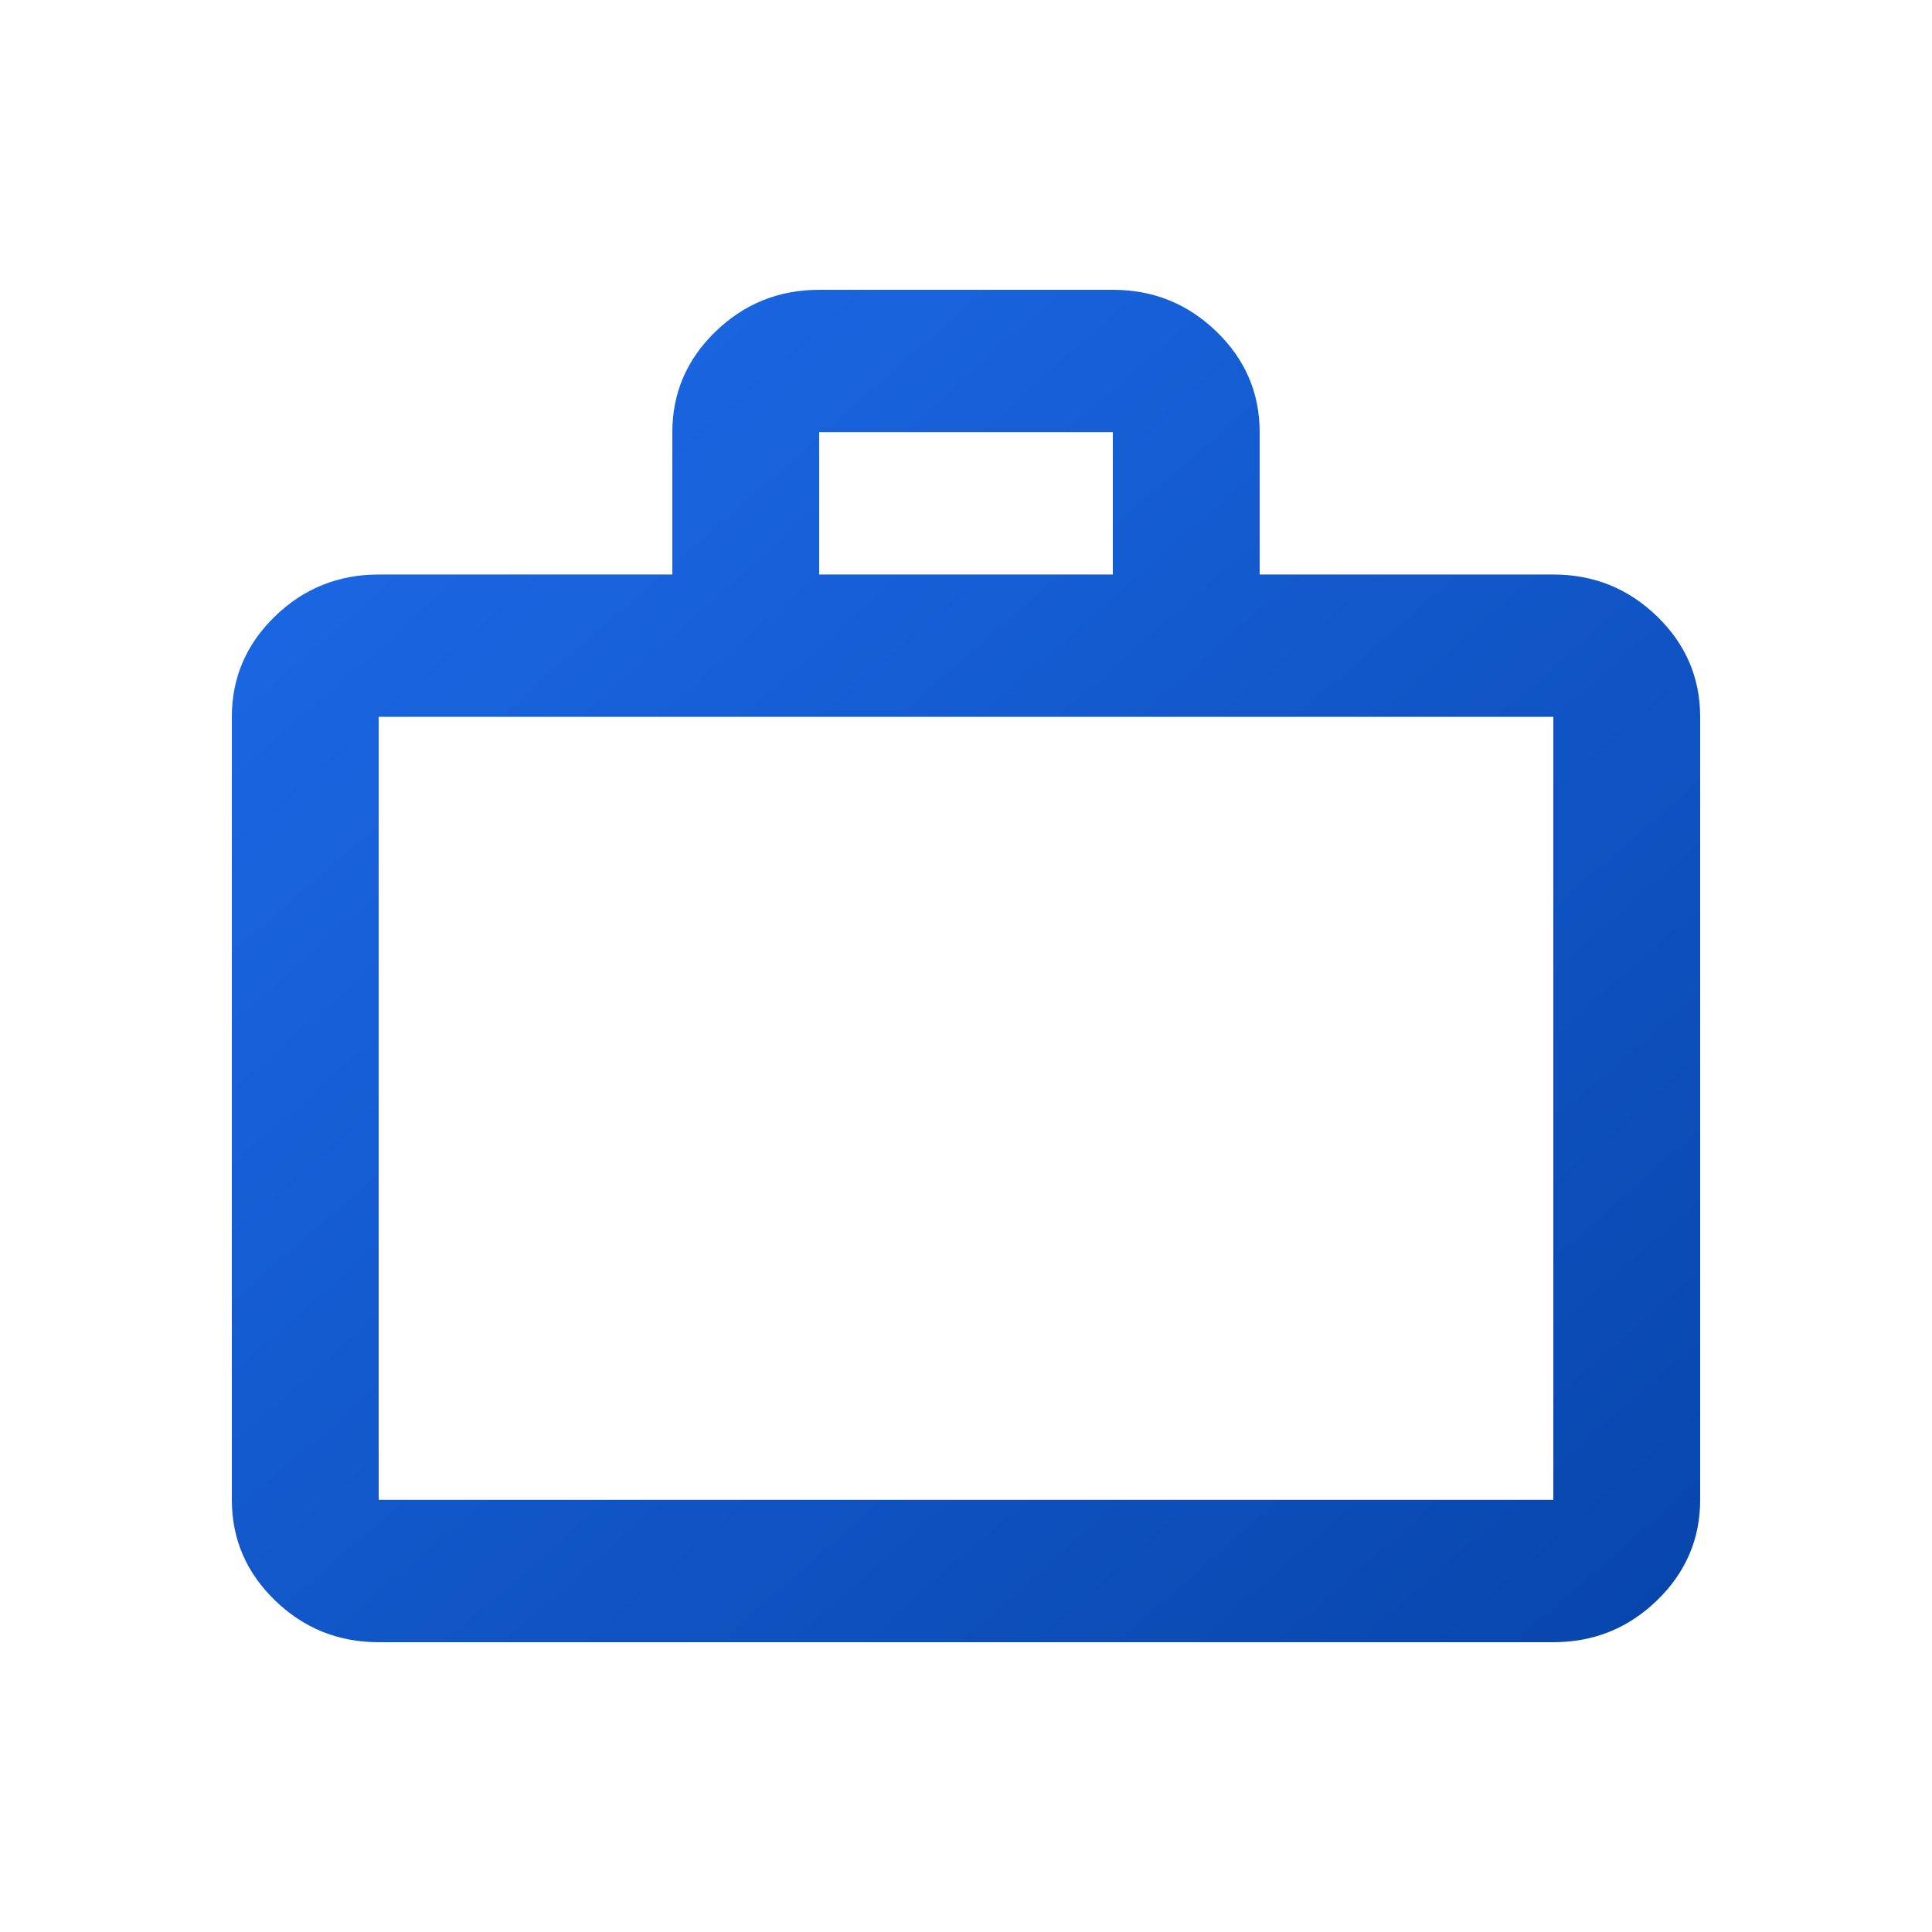 <?xml version="1.0" encoding="UTF-8"?>
<svg xmlns="http://www.w3.org/2000/svg" width="100" height="100" viewBox="0 0 100 100" fill="none">
  <path d="M19.6 85C17.51 85 15.721 84.278 14.232 82.835C12.744 81.392 12 79.658 12 77.632V37.105C12 35.079 12.744 33.344 14.232 31.901C15.721 30.458 17.51 29.737 19.6 29.737H34.8V22.368C34.8 20.342 35.544 18.608 37.032 17.165C38.521 15.722 40.31 15 42.4 15H57.6C59.69 15 61.479 15.722 62.968 17.165C64.456 18.608 65.2 20.342 65.2 22.368V29.737H80.4C82.49 29.737 84.279 30.458 85.767 31.901C87.256 33.344 88 35.079 88 37.105V77.632C88 79.658 87.256 81.392 85.767 82.835C84.279 84.278 82.49 85 80.4 85H19.6ZM19.6 77.632H80.4V37.105H19.6V77.632ZM42.4 29.737H57.6V22.368H42.4V29.737Z" fill="url(#paint0_linear_203_518)"></path>
  <defs>
    <linearGradient id="paint0_linear_203_518" x1="12" y1="15" x2="78.374" y2="90.459" gradientUnits="userSpaceOnUse">
      <stop stop-color="#1D6BEA"></stop>
      <stop offset="1" stop-color="#0846AD"></stop>
    </linearGradient>
  </defs>
</svg>
